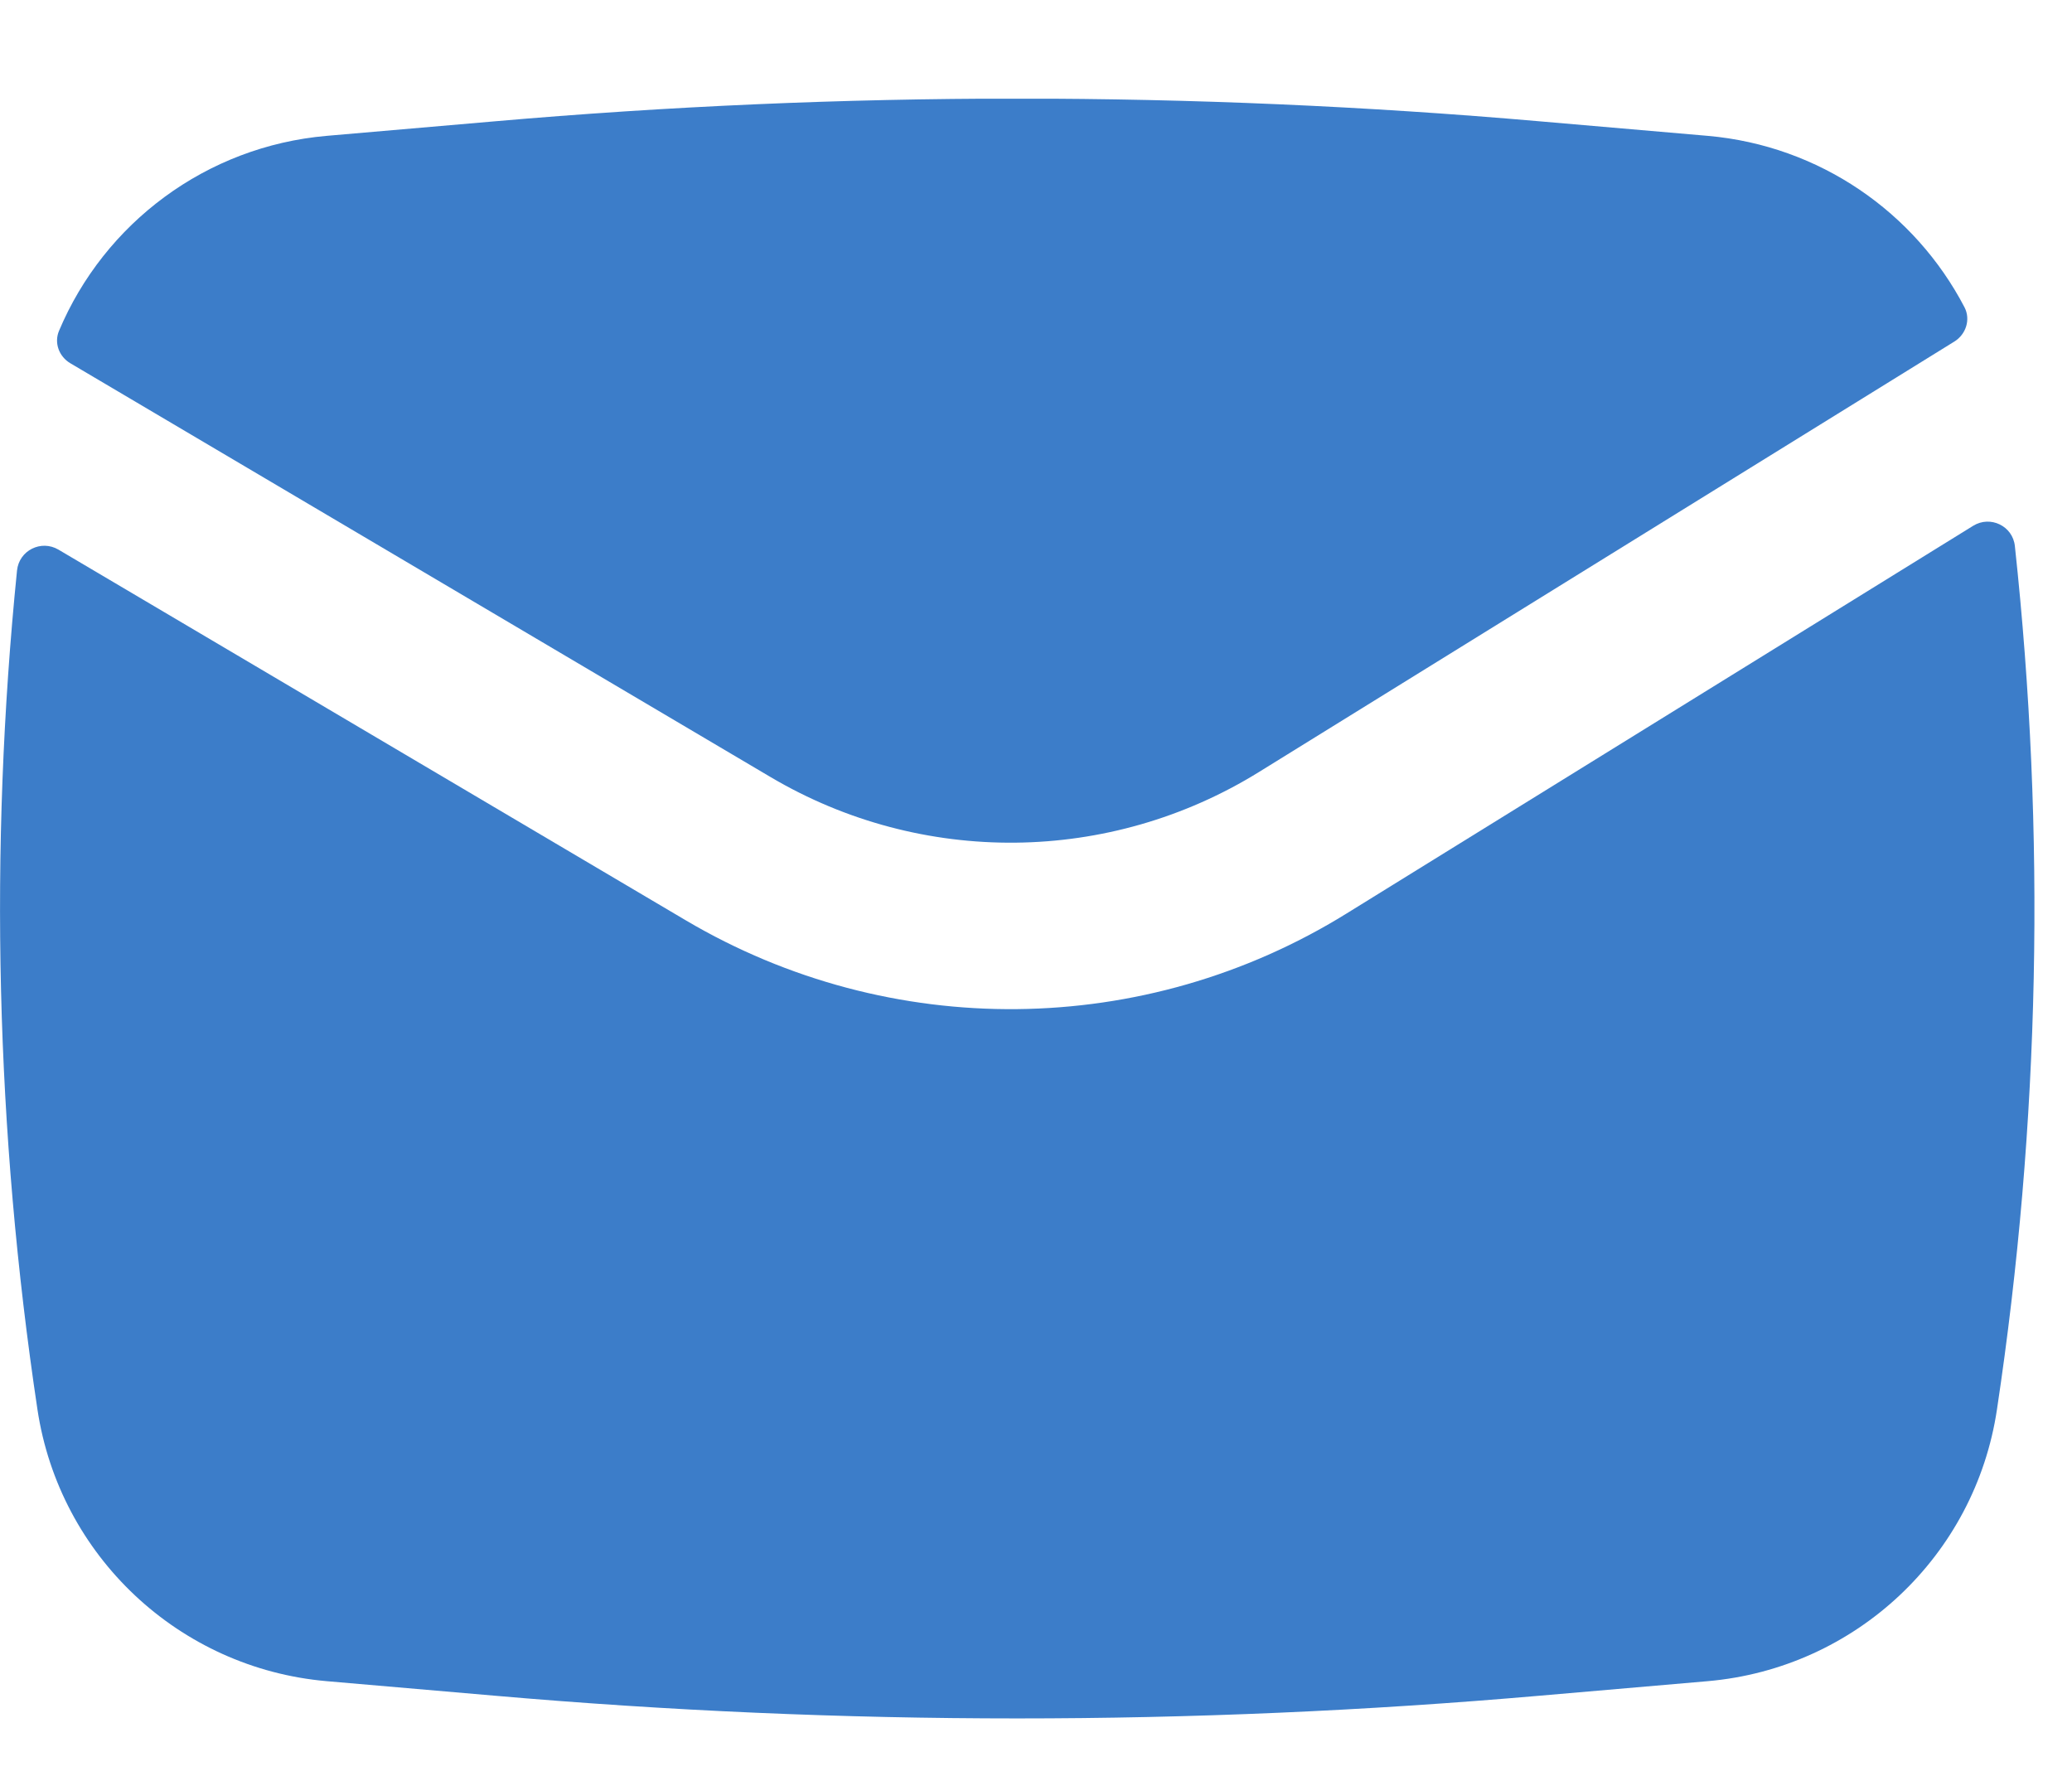 <svg width="14" height="12" viewBox="0 0 14 12" fill="none" xmlns="http://www.w3.org/2000/svg">
<g clip-path="url(#clip0_378_7161)">
<path d="M3.34 0.82C5.691 0.615 8.055 0.615 10.406 0.82L11.539 0.918C12.293 0.984 12.939 1.434 13.274 2.077C13.316 2.159 13.284 2.259 13.205 2.308L8.506 5.217C7.498 5.841 6.227 5.854 5.207 5.251L0.476 2.455C0.399 2.41 0.364 2.317 0.399 2.235C0.705 1.508 1.393 0.989 2.207 0.918L3.34 0.82Z" fill="#3C7DC9"/>
<path d="M0.395 3.714C0.278 3.645 0.129 3.719 0.115 3.855C-0.075 5.741 -0.029 7.646 0.253 9.524C0.402 10.514 1.21 11.273 2.207 11.36L3.34 11.458C5.691 11.663 8.055 11.663 10.406 11.458L11.539 11.36C12.537 11.273 13.345 10.514 13.493 9.524C13.784 7.591 13.824 5.63 13.614 3.69C13.6 3.554 13.448 3.481 13.332 3.553L9.098 6.173C7.734 7.018 6.015 7.035 4.634 6.219L0.395 3.714Z" fill="#3C7DC9"/>
</g>
<defs>
<clipPath id="clip0_378_7161">
<rect width="13.747" height="10.945" fill="white" transform="translate(0 0.667)"/>
</clipPath>
</defs>
</svg>
